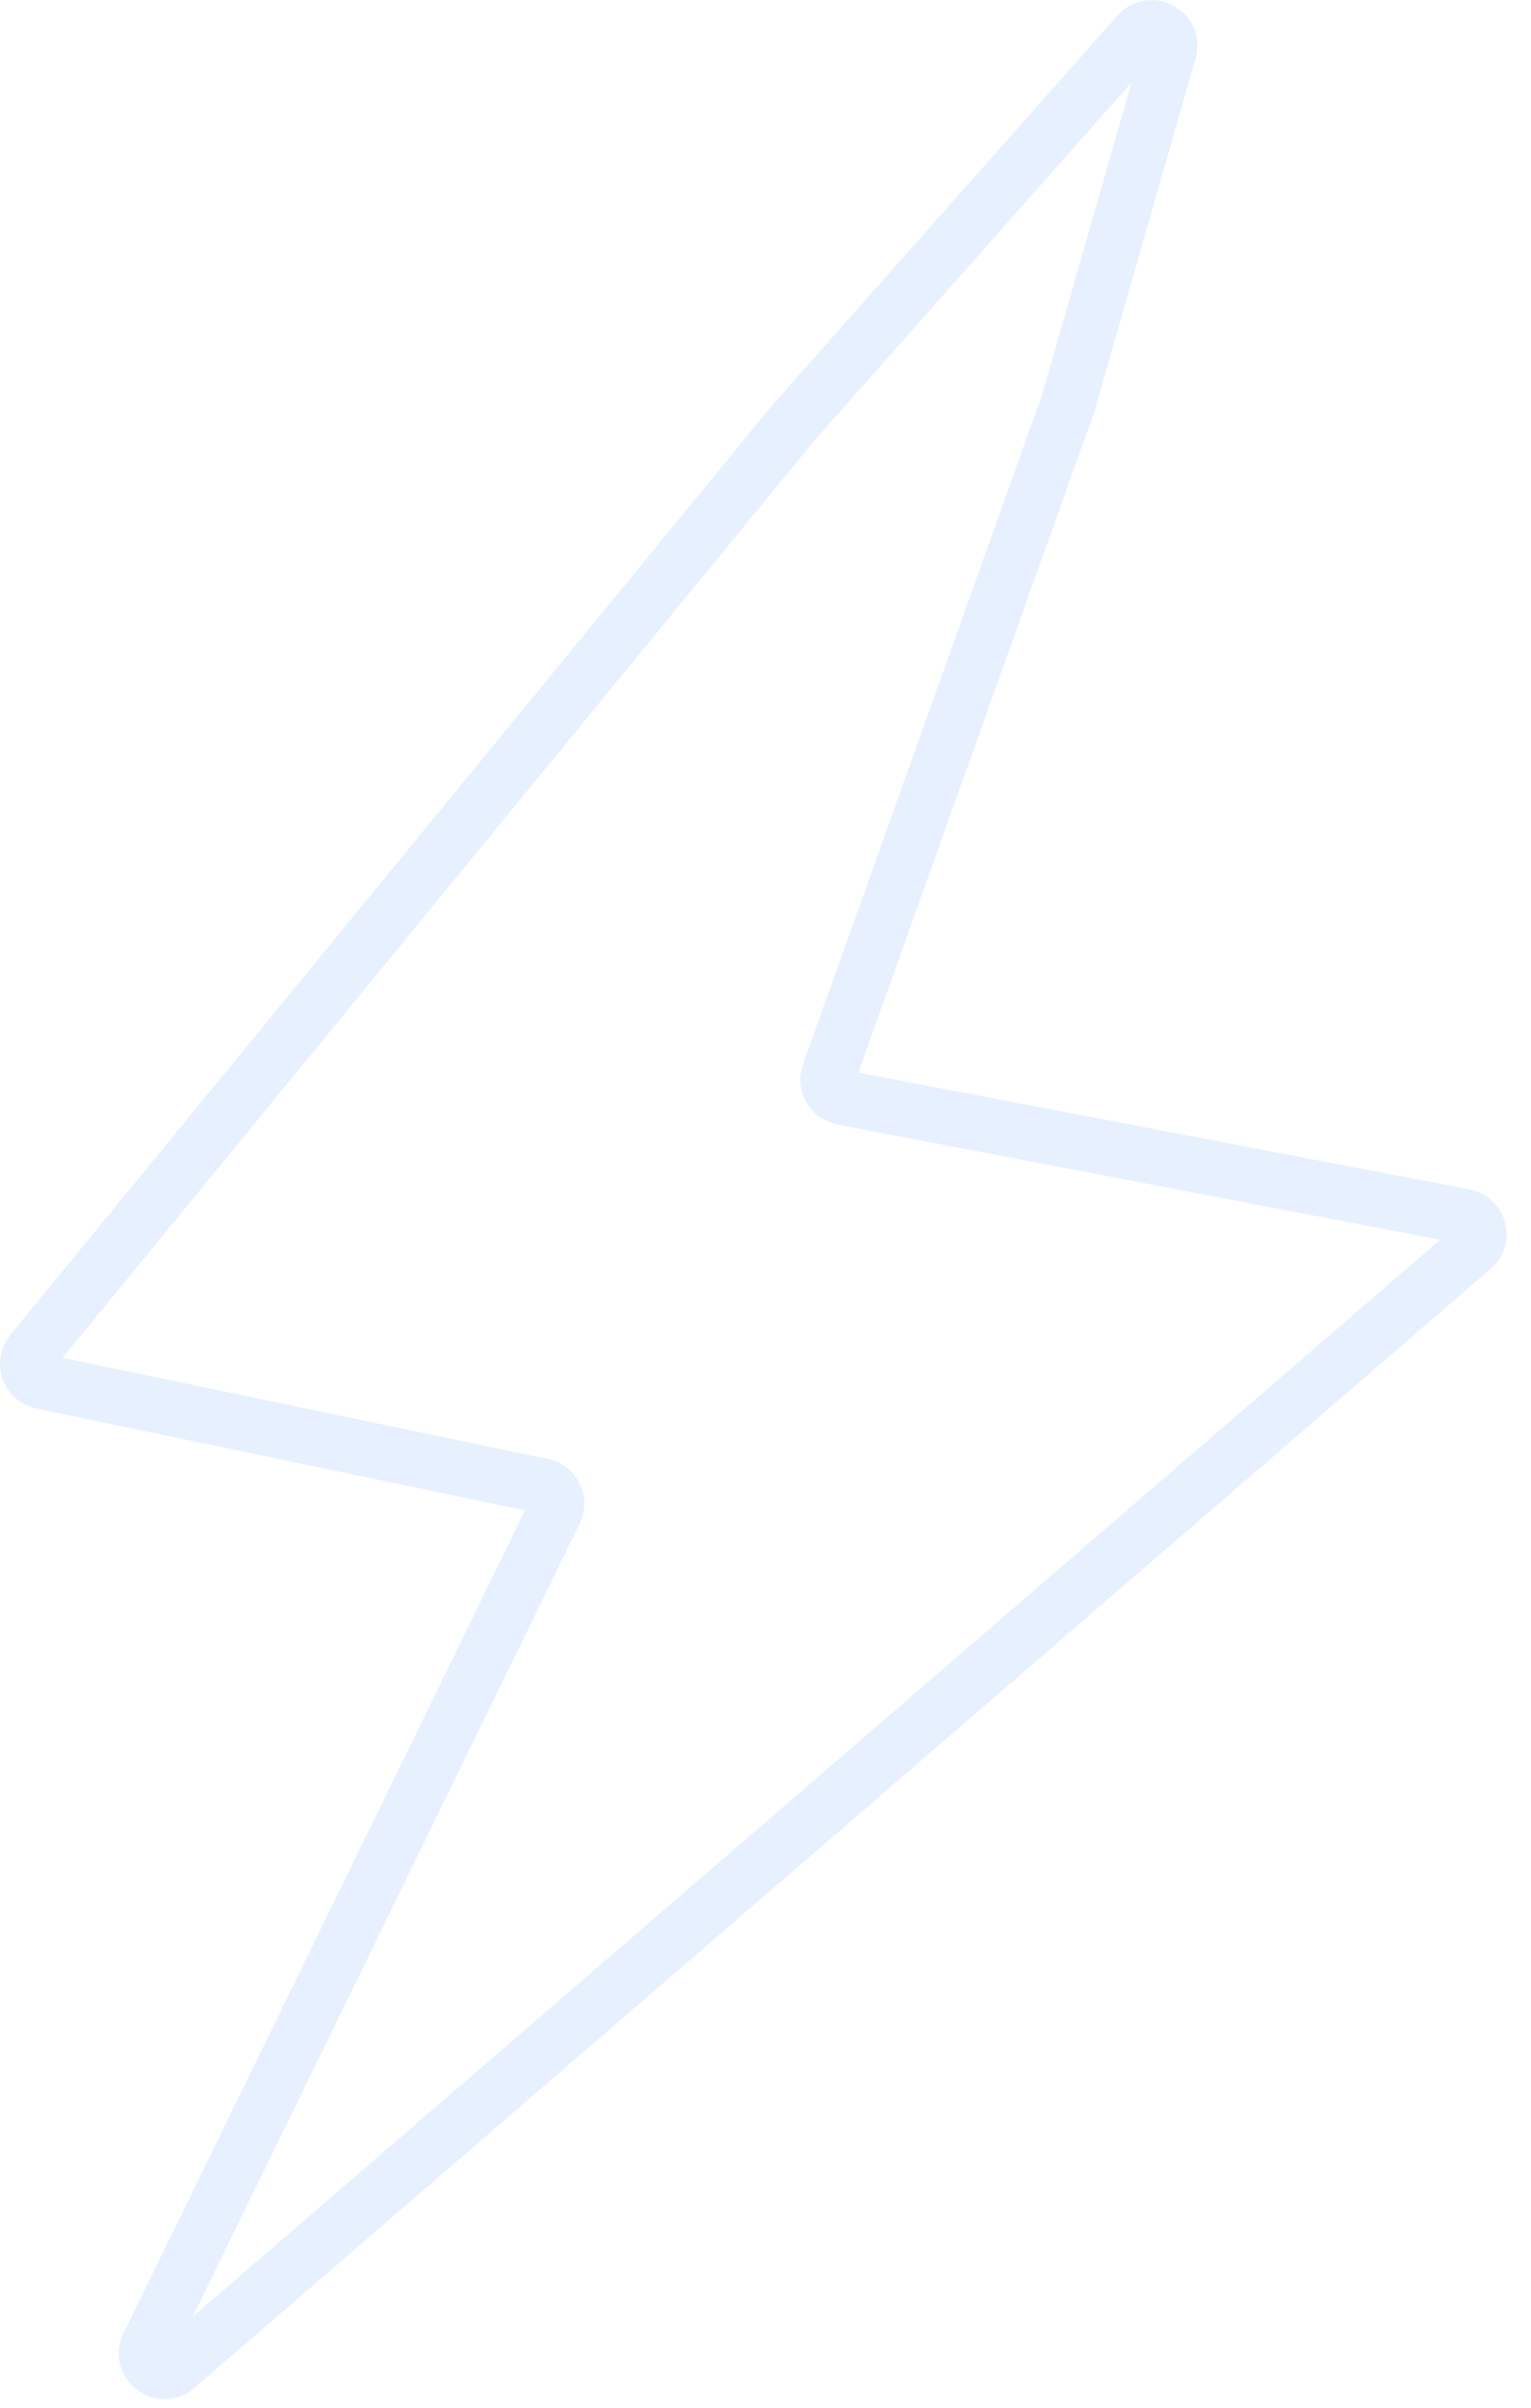 <svg width="56" height="88" viewBox="0 0 56 88" fill="none" xmlns="http://www.w3.org/2000/svg">
<path d="M41.623 1.237L29.007 15.467L1.158 49.422C0.84 49.81 1.045 50.394 1.535 50.496L19.837 54.307C20.262 54.396 20.489 54.859 20.299 55.25L5.419 85.719C5.101 86.372 5.905 86.988 6.455 86.513L53.867 45.614C54.29 45.249 54.108 44.56 53.56 44.456L30.818 40.114C30.417 40.038 30.18 39.623 30.317 39.238L39.086 14.698L42.765 1.859C42.961 1.175 42.096 0.705 41.623 1.237Z" stroke="#0068FF" stroke-opacity="0.1" stroke-width="2.007"/>
</svg>
